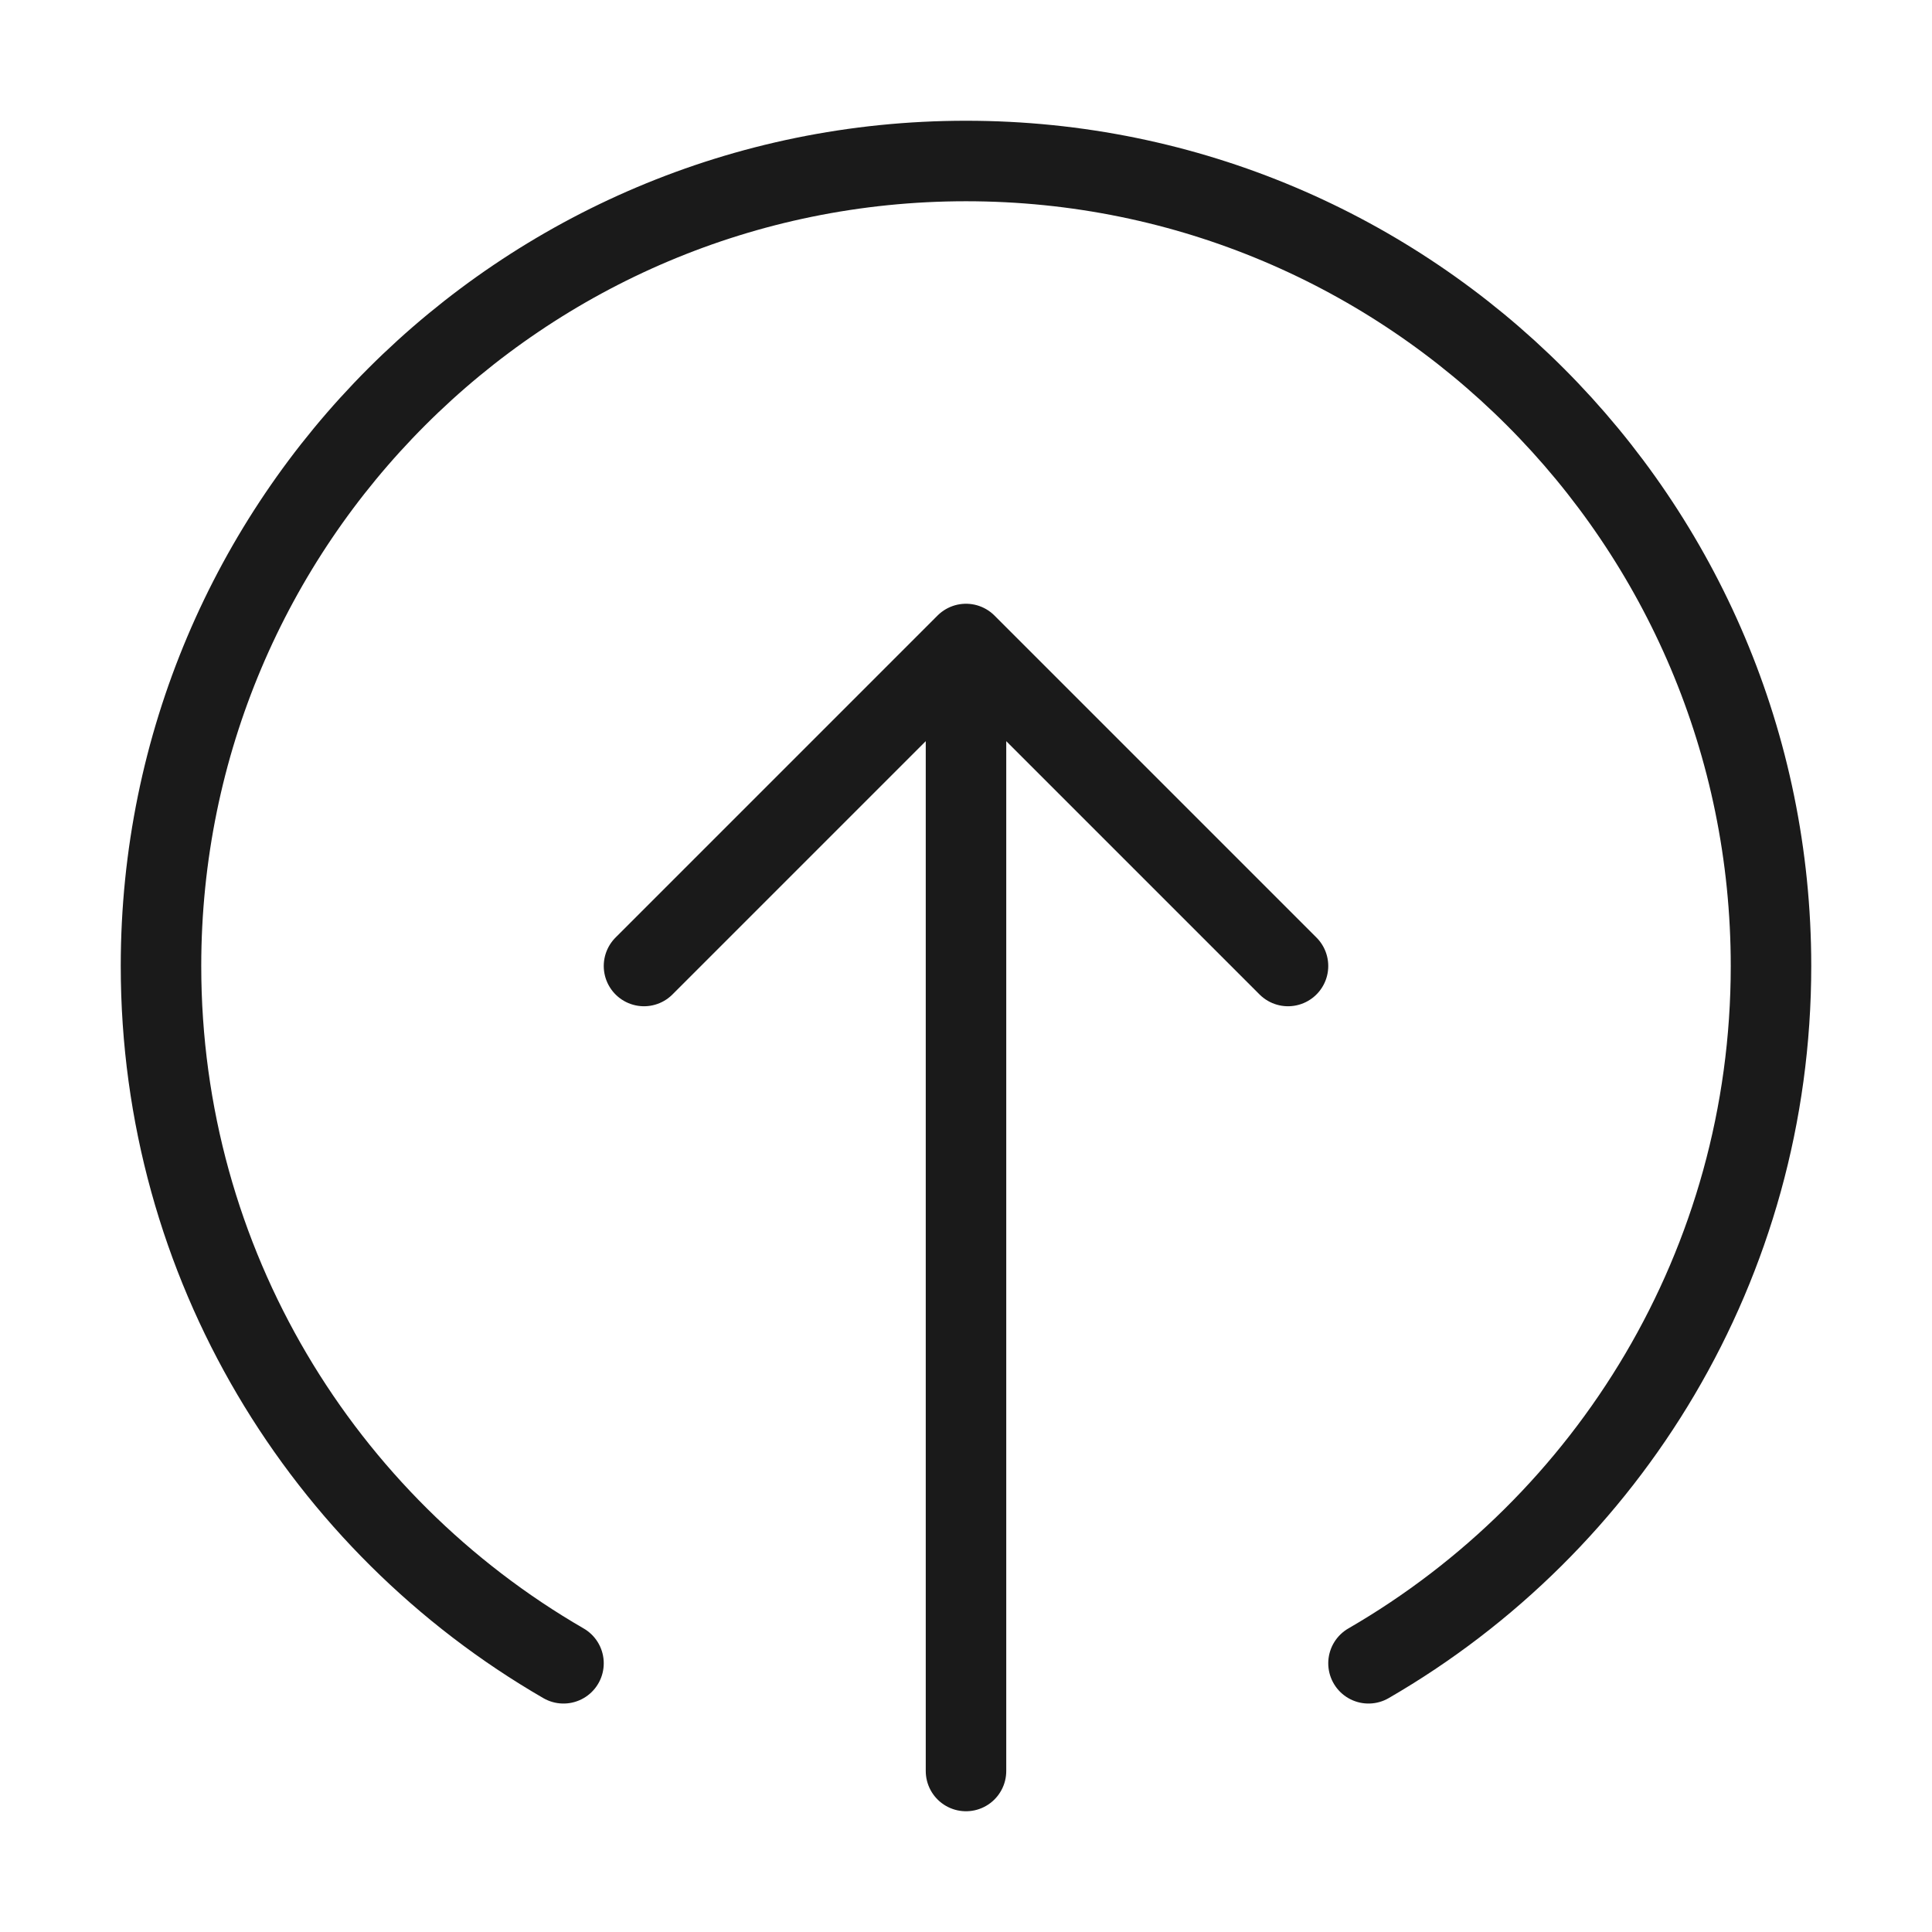 <svg width="48" height="48" viewBox="0 0 48 48" fill="none" xmlns="http://www.w3.org/2000/svg">
<path d="M14 41.324C8.022 37.866 4 31.403 4 24C4 12.954 12.954 4 24 4C35.046 4 44 12.954 44 24C44 31.403 39.978 37.866 34 41.324M32 24L24 16M24 16L16 24M24 16V44" stroke="#1A1A1A" stroke-width="2" stroke-linecap="round" stroke-linejoin="round"/>
</svg>
